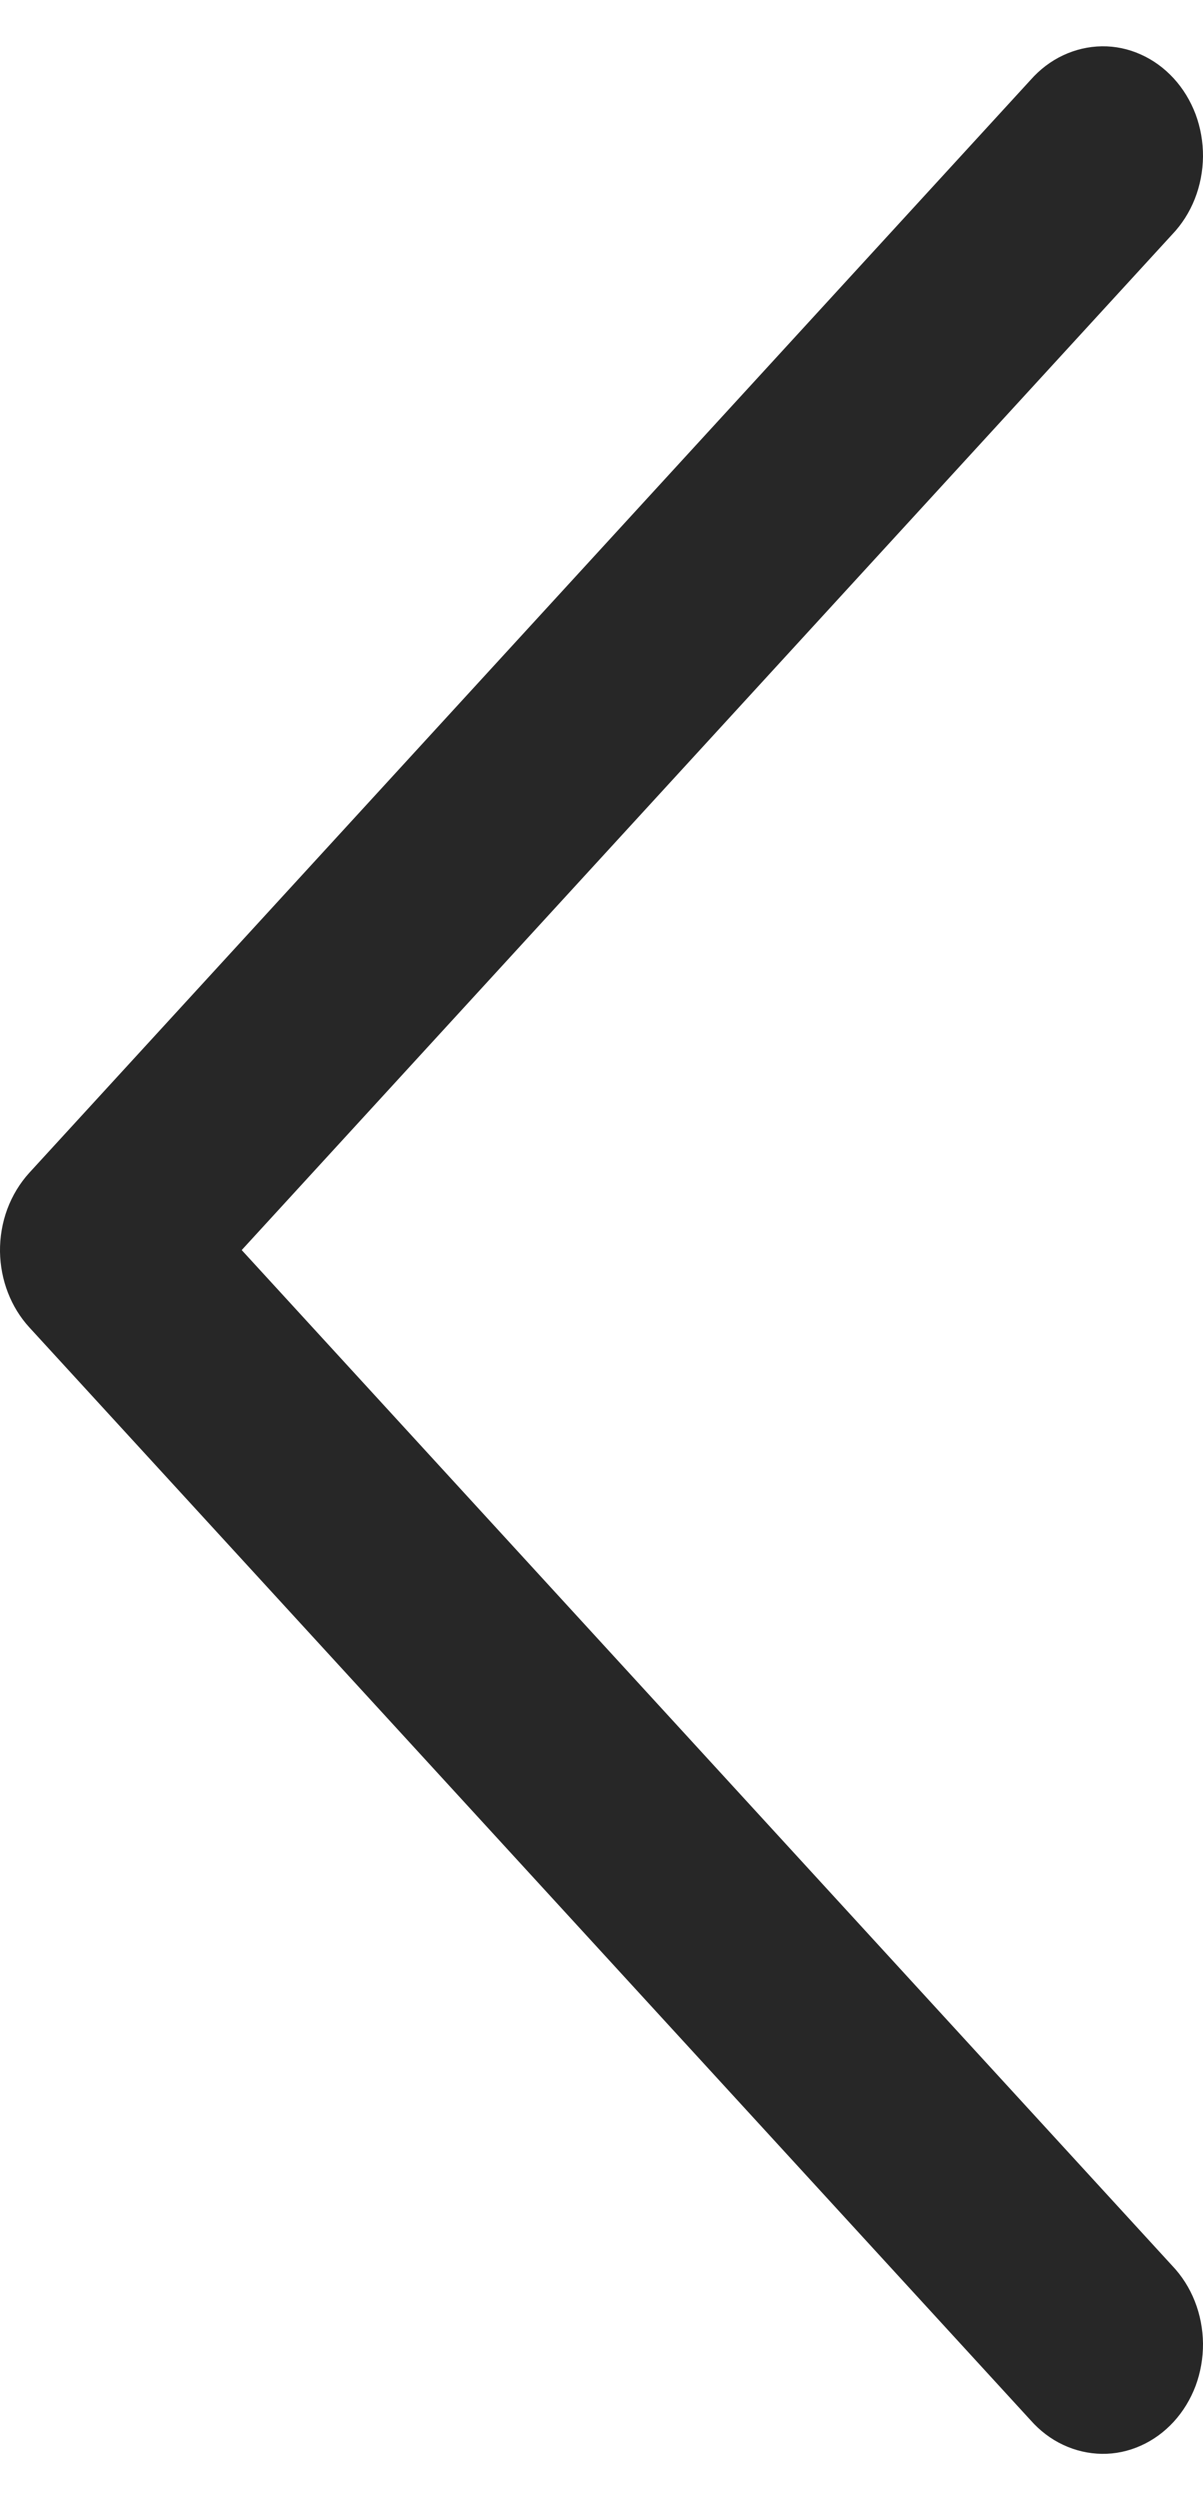 <svg width="13" height="27" viewBox="0 0 13 27" fill="none" xmlns="http://www.w3.org/2000/svg">
<path d="M0 13.518C0.005 13.825 0.118 14.118 0.317 14.335L11.137 26.137C11.237 26.25 11.356 26.341 11.489 26.403C11.621 26.465 11.763 26.498 11.907 26.5C12.051 26.502 12.194 26.472 12.327 26.412C12.46 26.353 12.581 26.265 12.683 26.154C12.785 26.043 12.865 25.911 12.92 25.766C12.974 25.62 13.001 25.465 13 25.308C12.998 25.151 12.968 24.995 12.911 24.851C12.854 24.707 12.771 24.577 12.667 24.468L2.612 13.5L12.667 2.532C12.771 2.423 12.854 2.293 12.911 2.149C12.968 2.005 12.998 1.849 13 1.692C13.001 1.535 12.974 1.38 12.92 1.234C12.865 1.089 12.785 0.957 12.683 0.846C12.581 0.735 12.46 0.647 12.327 0.588C12.194 0.528 12.051 0.498 11.907 0.5C11.763 0.502 11.621 0.535 11.489 0.597C11.356 0.659 11.237 0.75 11.137 0.863L0.317 12.665C0.215 12.777 0.134 12.91 0.079 13.057C0.025 13.203 -0.002 13.36 0 13.518Z" fill="#272727"/>
</svg>
